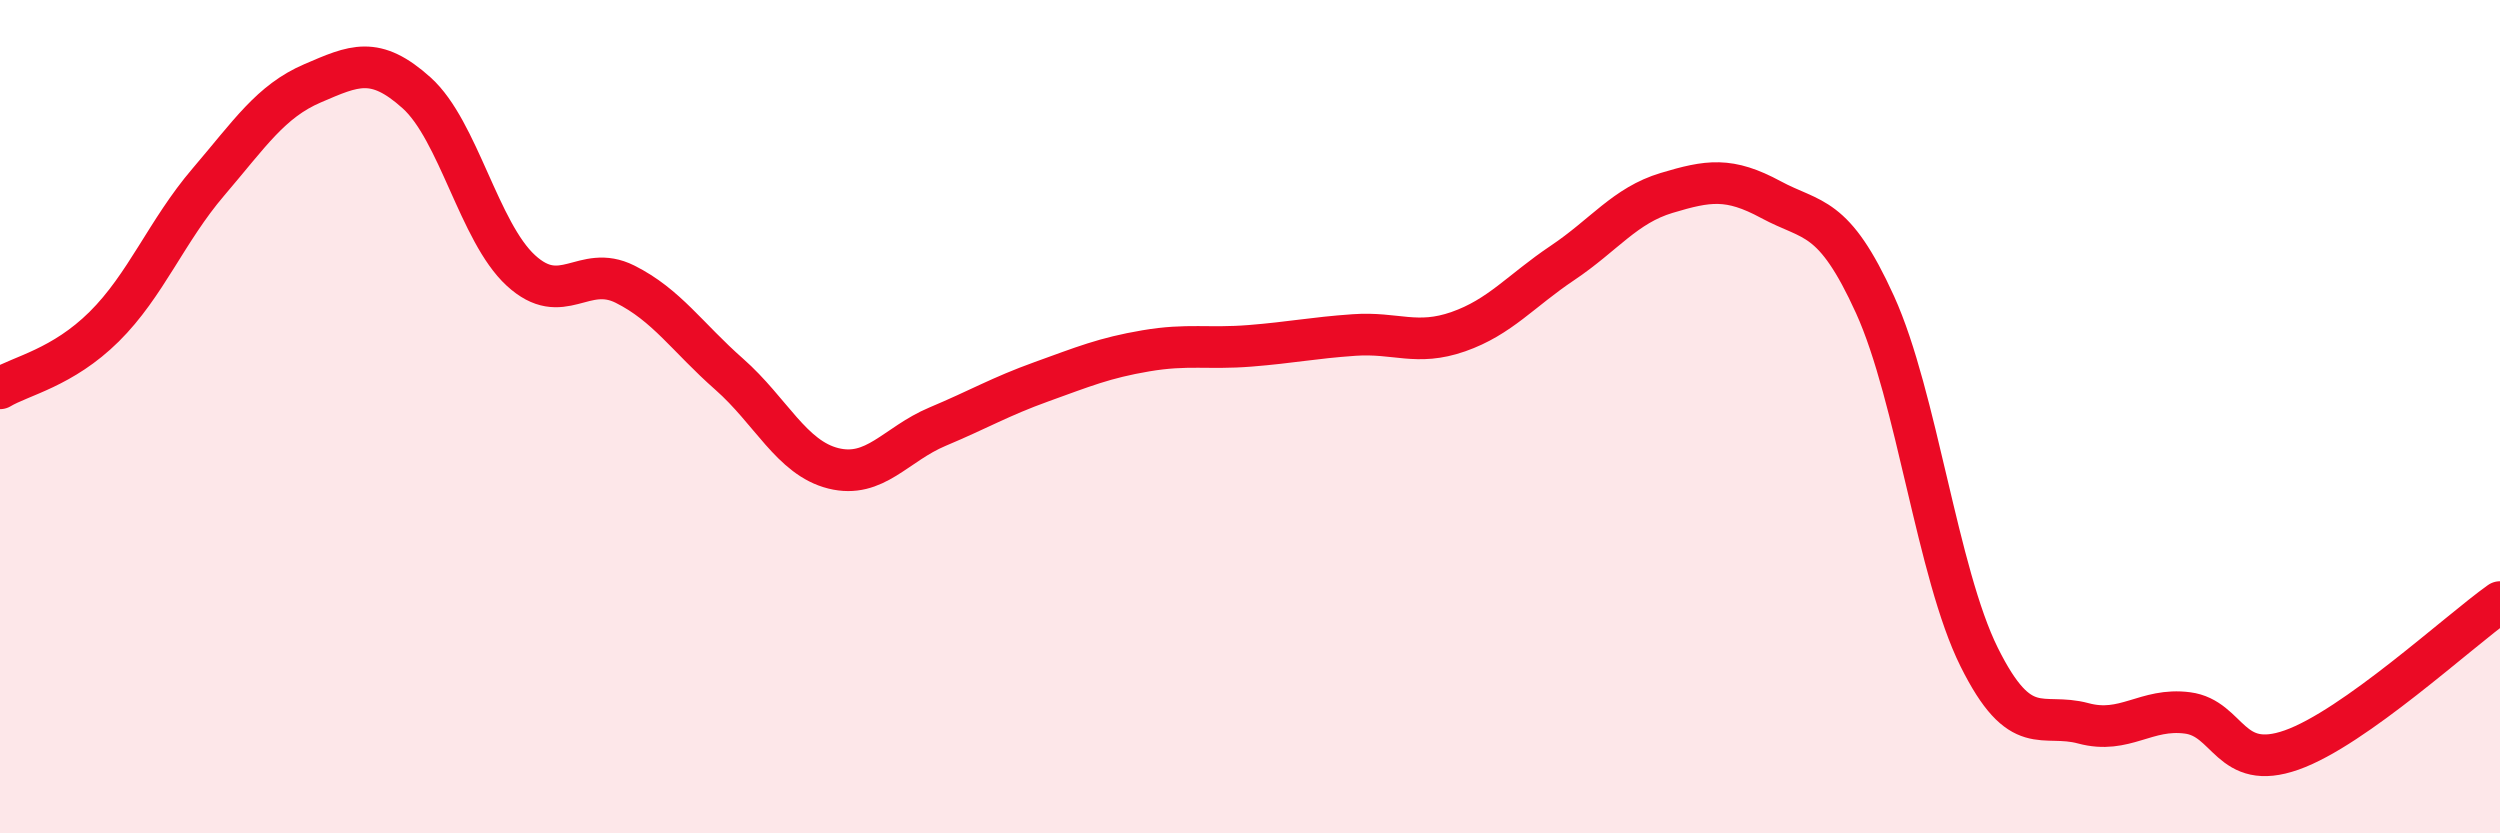 
    <svg width="60" height="20" viewBox="0 0 60 20" xmlns="http://www.w3.org/2000/svg">
      <path
        d="M 0,9.32 C 0.5,9.02 1.5,8.83 2.5,7.84 C 3.5,6.85 4,5.54 5,4.37 C 6,3.2 6.5,2.43 7.5,2 C 8.5,1.57 9,1.33 10,2.23 C 11,3.13 11.5,5.57 12.5,6.49 C 13.5,7.41 14,6.32 15,6.82 C 16,7.32 16.5,8.1 17.5,8.98 C 18.5,9.86 19,10.99 20,11.24 C 21,11.49 21.5,10.66 22.5,10.24 C 23.5,9.82 24,9.52 25,9.16 C 26,8.8 26.5,8.59 27.5,8.42 C 28.5,8.25 29,8.38 30,8.3 C 31,8.22 31.5,8.11 32.5,8.04 C 33.5,7.97 34,8.31 35,7.96 C 36,7.61 36.5,6.98 37.5,6.31 C 38.5,5.64 39,4.93 40,4.63 C 41,4.33 41.5,4.25 42.5,4.79 C 43.5,5.33 44,5.11 45,7.31 C 46,9.51 46.5,13.76 47.5,15.77 C 48.5,17.78 49,17.09 50,17.36 C 51,17.63 51.5,16.98 52.5,17.11 C 53.5,17.24 53.5,18.53 55,18 C 56.5,17.47 59,15.16 60,14.45L60 20L0 20Z"
        fill="#EB0A25"
        opacity="0.1"
        stroke-linecap="round"
        stroke-linejoin="round"
      />
      <path
        d="M 0,9.32 C 0.5,9.02 1.5,8.83 2.5,7.84 C 3.5,6.85 4,5.54 5,4.37 C 6,3.2 6.5,2.43 7.5,2 C 8.5,1.57 9,1.33 10,2.23 C 11,3.13 11.5,5.57 12.5,6.49 C 13.5,7.41 14,6.32 15,6.82 C 16,7.32 16.5,8.1 17.5,8.98 C 18.5,9.86 19,10.99 20,11.24 C 21,11.49 21.5,10.66 22.5,10.24 C 23.5,9.82 24,9.52 25,9.16 C 26,8.8 26.5,8.59 27.5,8.42 C 28.5,8.25 29,8.38 30,8.3 C 31,8.22 31.5,8.11 32.5,8.04 C 33.5,7.97 34,8.31 35,7.96 C 36,7.61 36.5,6.98 37.5,6.31 C 38.5,5.64 39,4.93 40,4.63 C 41,4.33 41.5,4.25 42.5,4.79 C 43.5,5.33 44,5.11 45,7.31 C 46,9.51 46.5,13.76 47.5,15.77 C 48.5,17.78 49,17.09 50,17.36 C 51,17.63 51.5,16.98 52.5,17.11 C 53.5,17.24 53.5,18.53 55,18 C 56.5,17.47 59,15.16 60,14.45"
        stroke="#EB0A25"
        stroke-width="1"
        fill="none"
        stroke-linecap="round"
        stroke-linejoin="round"
      />
    </svg>
  